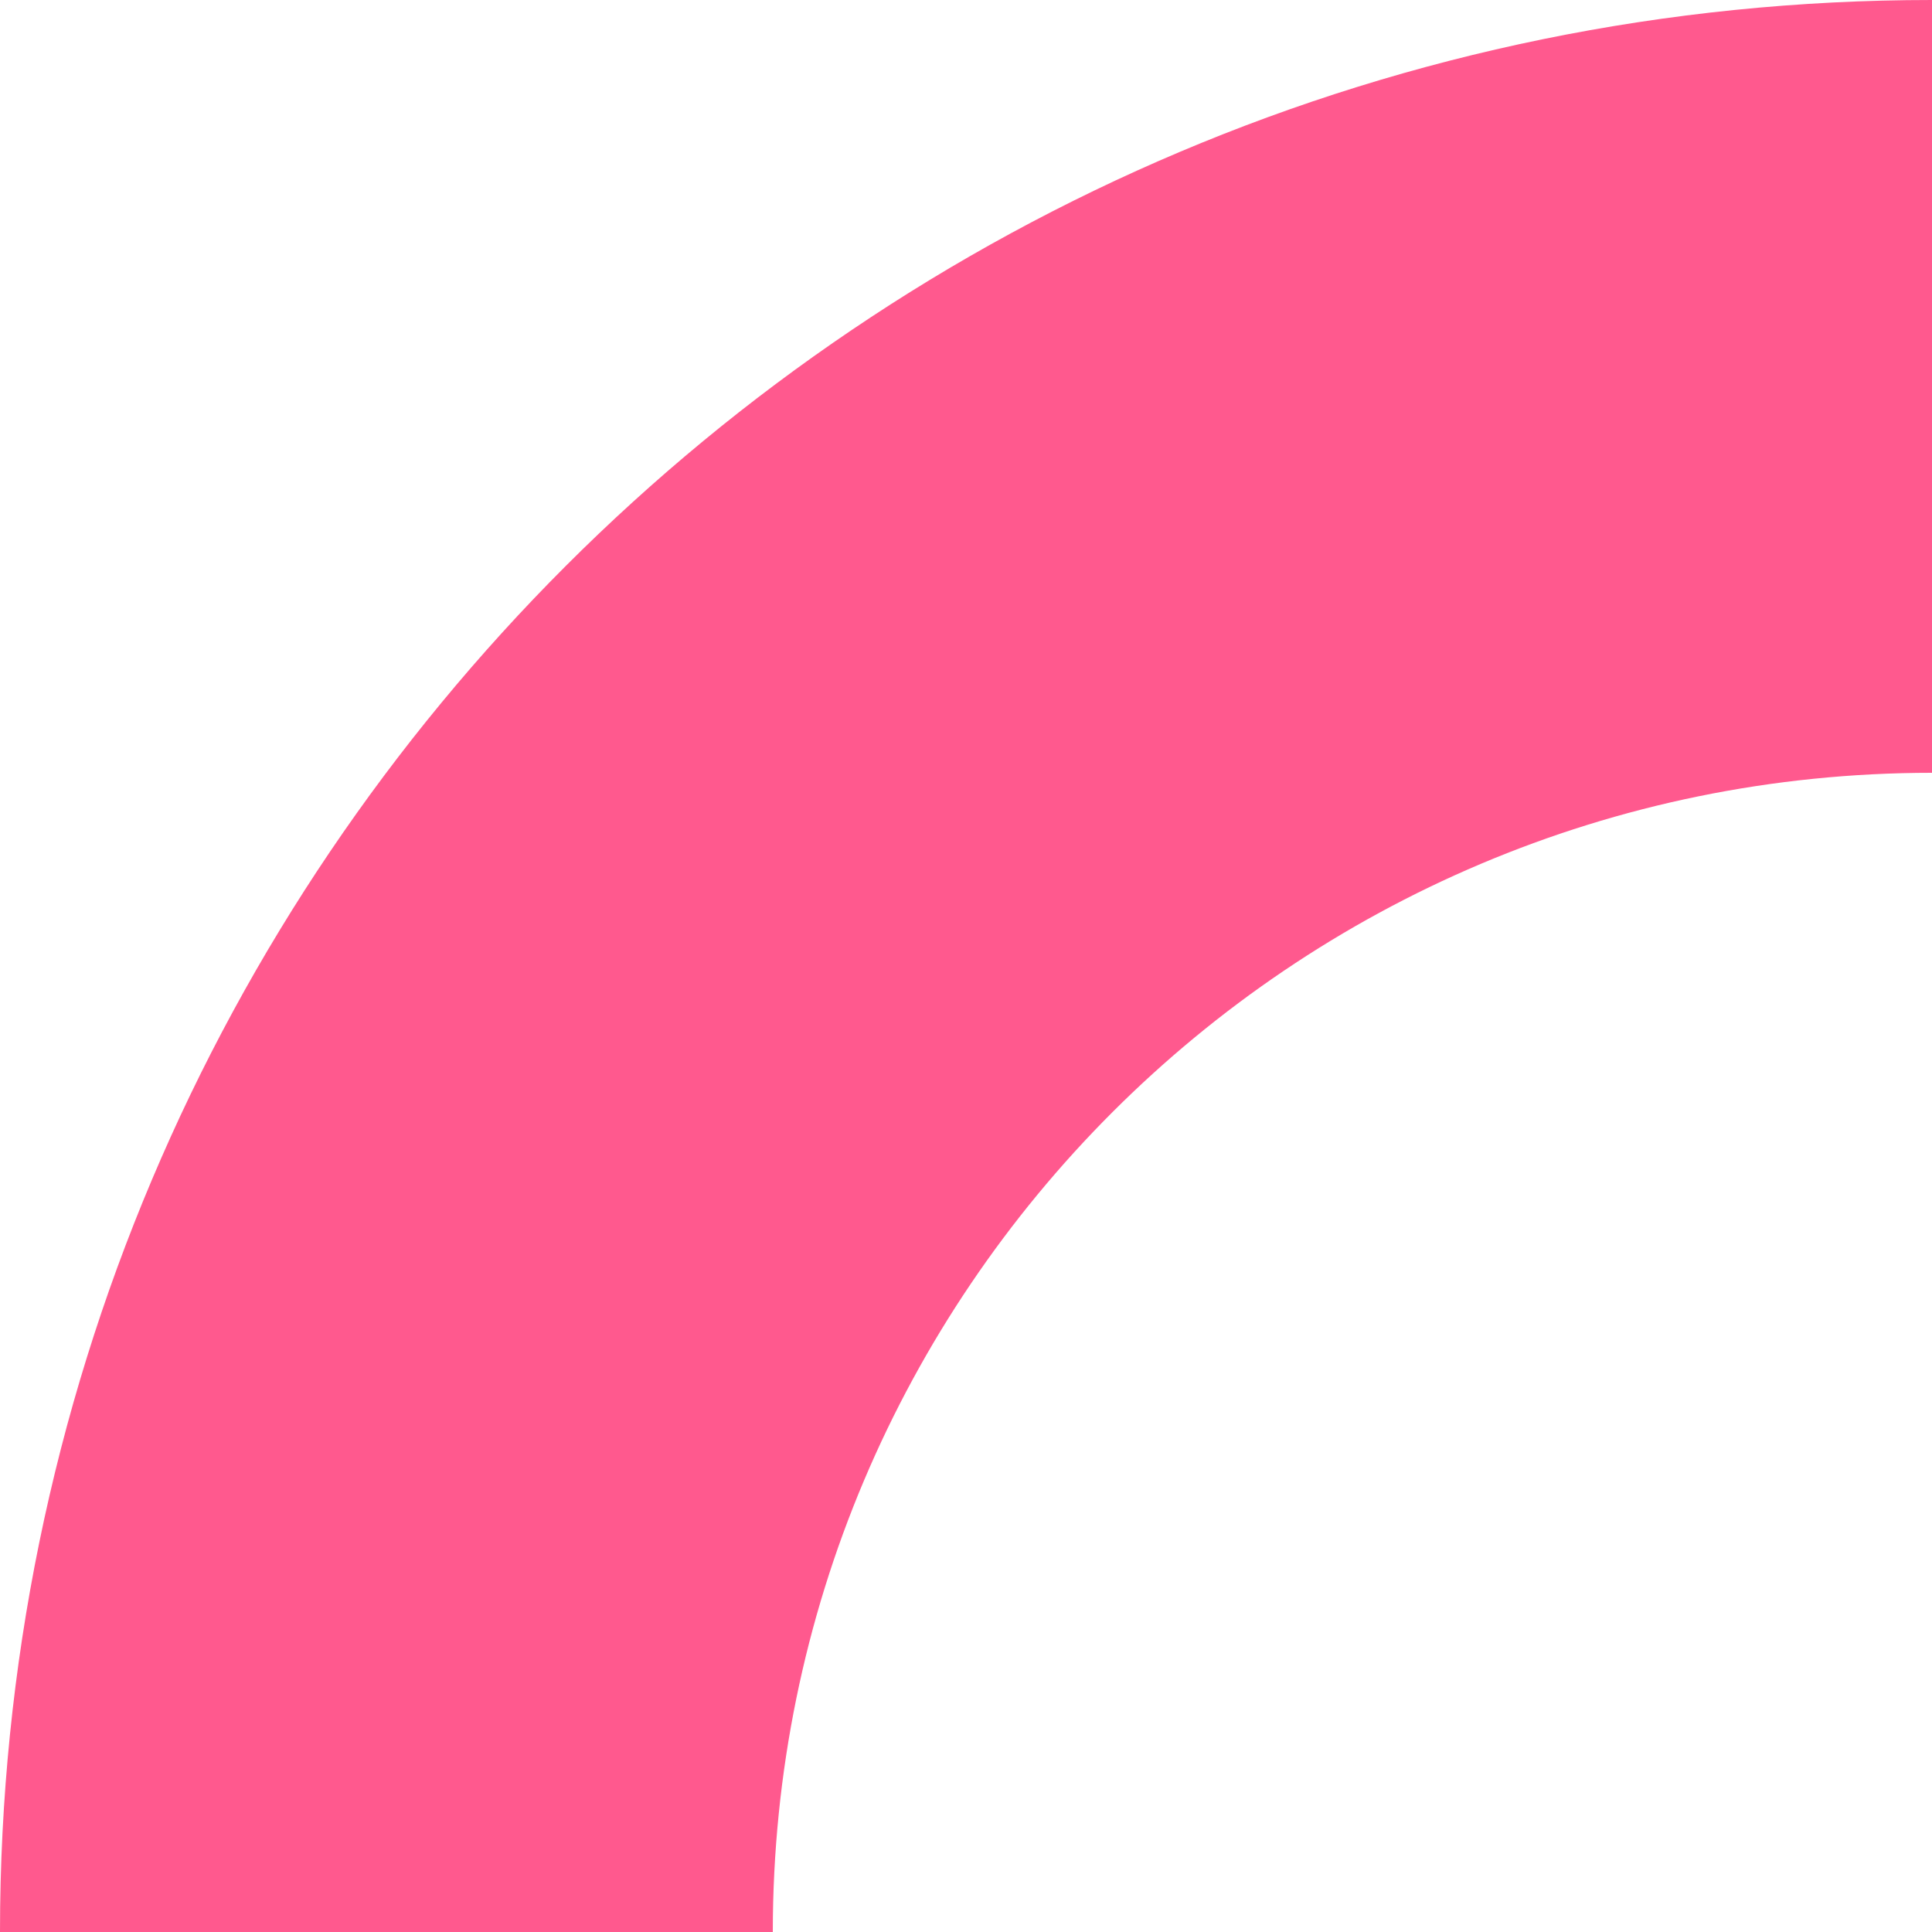 <?xml version="1.0" encoding="UTF-8"?> <svg xmlns="http://www.w3.org/2000/svg" width="10" height="10" viewBox="0 0 10 10" fill="none"> <path fill-rule="evenodd" clip-rule="evenodd" d="M4 10C4 6.686 6.686 4 10 4V0C4.477 0 0 4.477 0 10H4Z" fill="#FF598E"></path> </svg> 